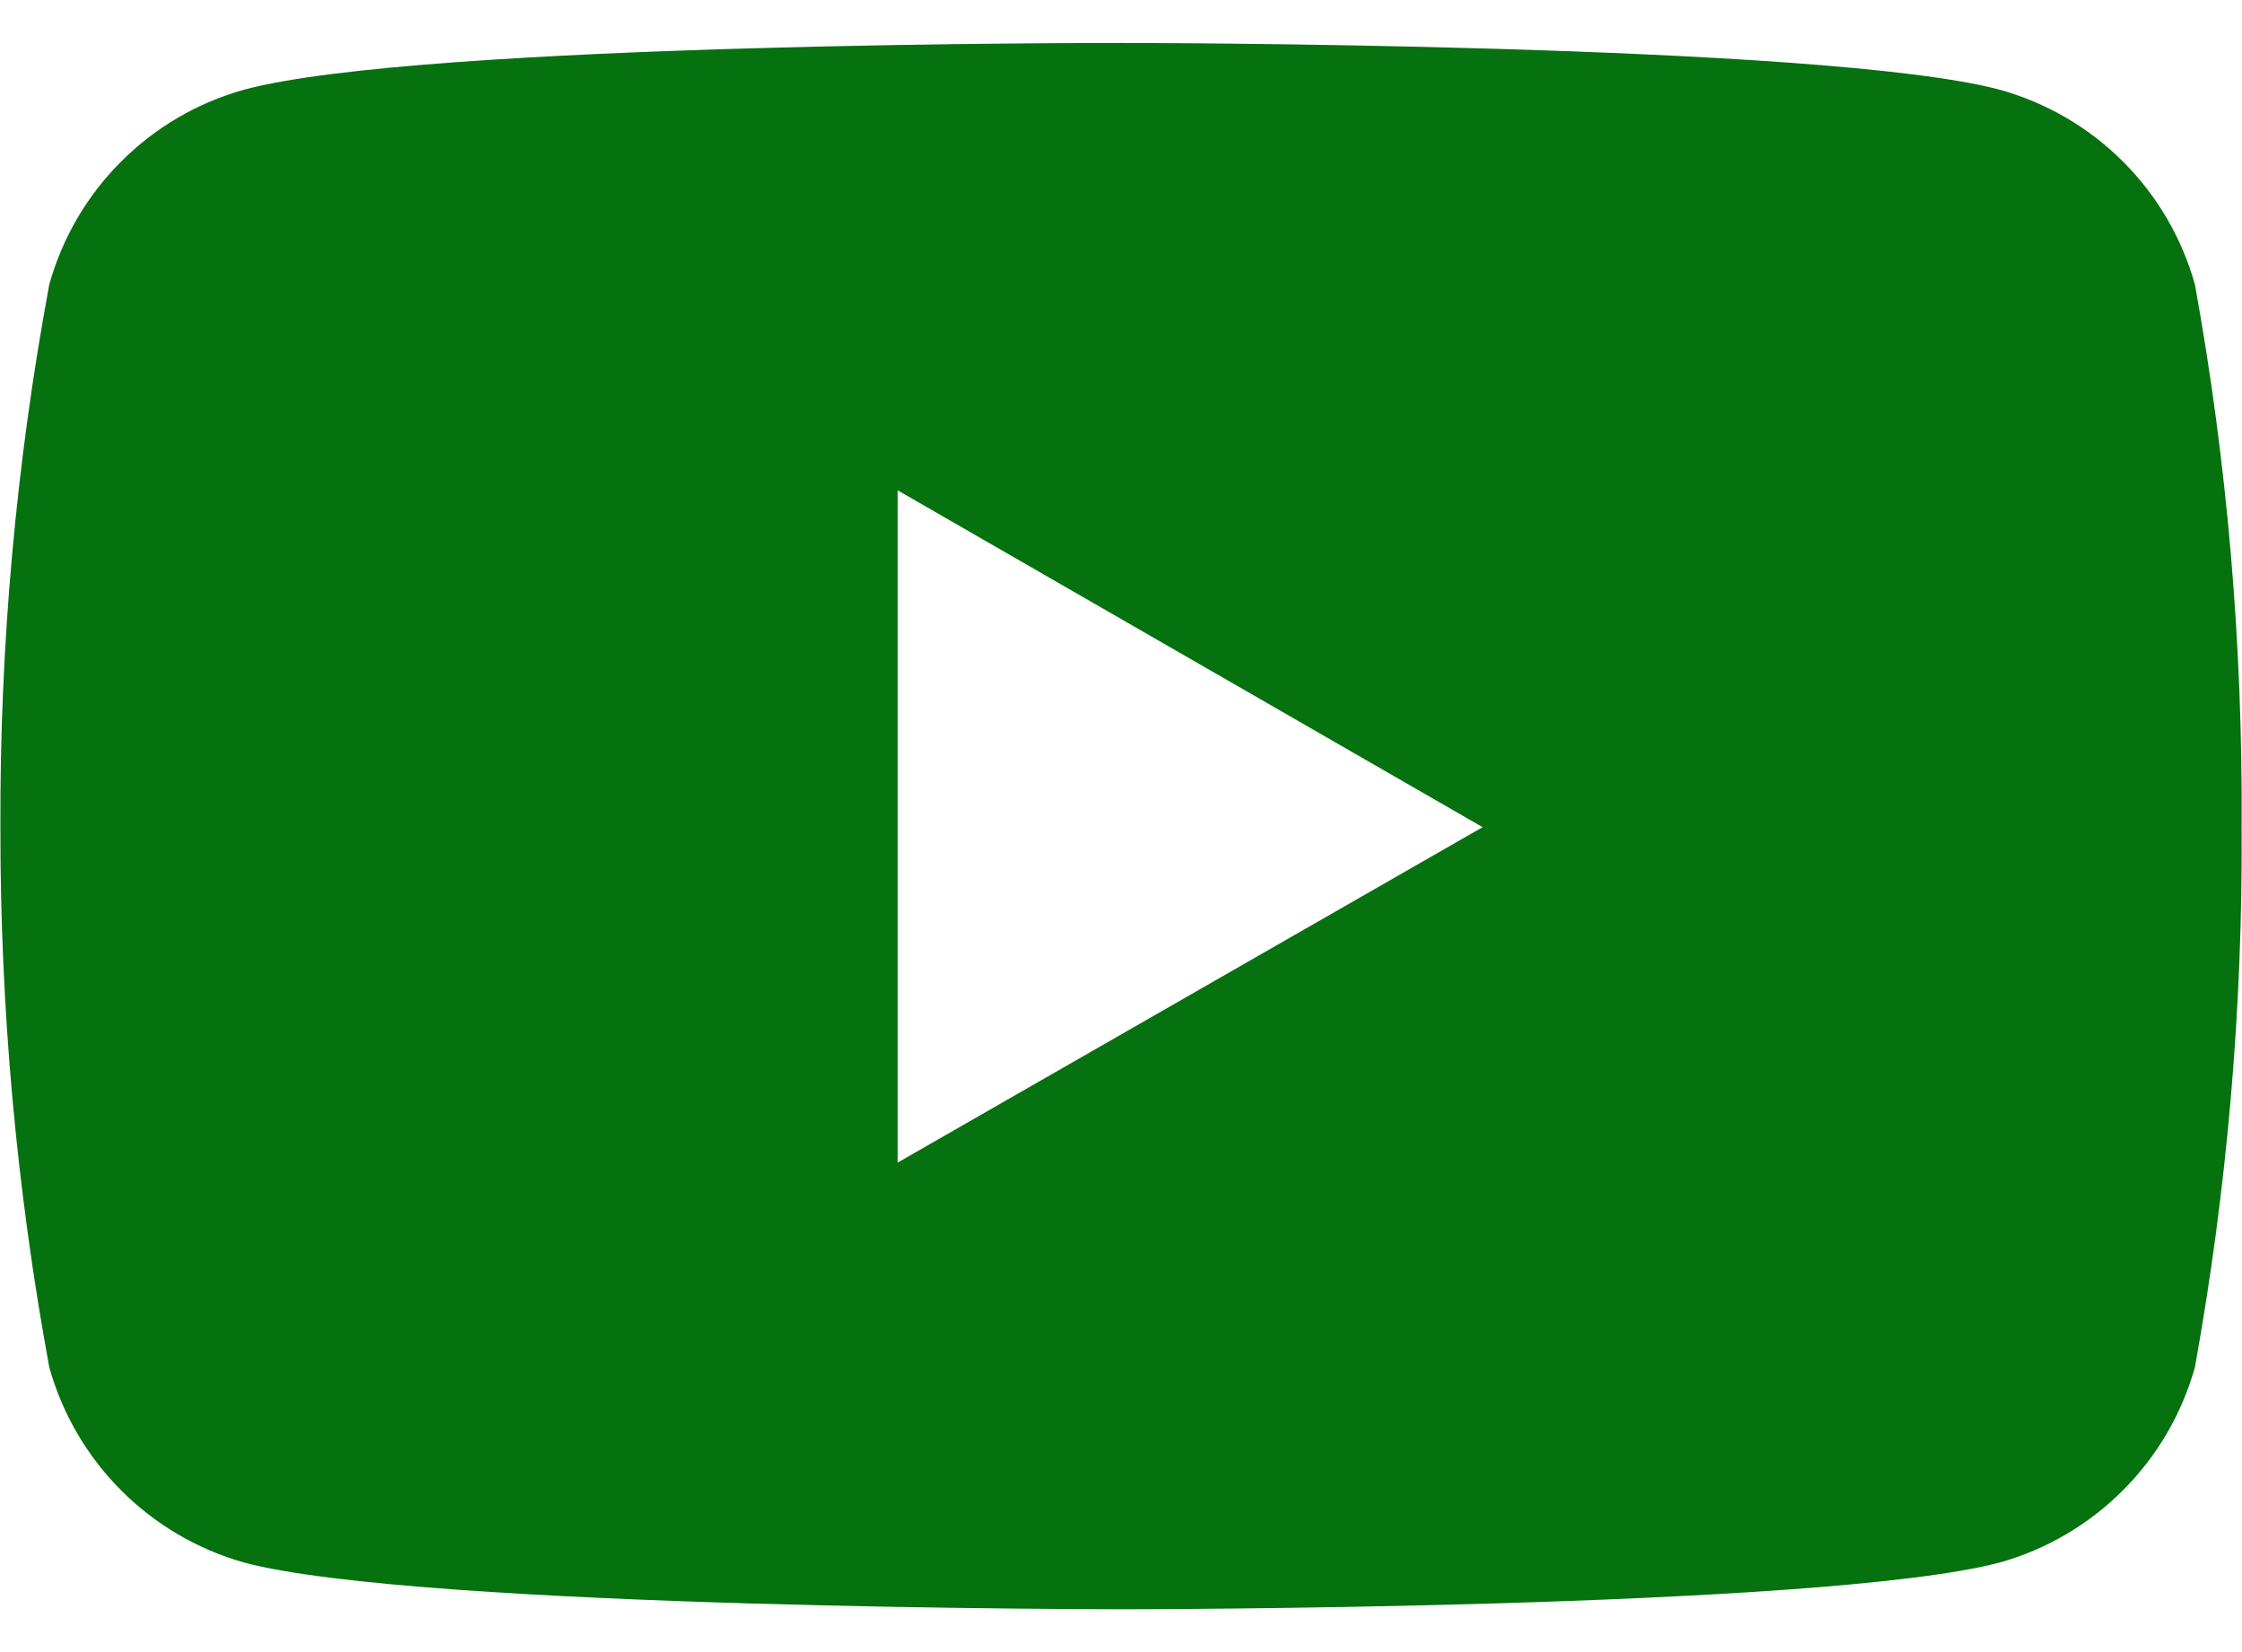 <?xml version="1.0" encoding="UTF-8"?> <svg xmlns="http://www.w3.org/2000/svg" width="38" height="28" viewBox="0 0 38 28" fill="none"> <path d="M37.202 4.822C36.981 4.033 36.561 3.315 35.981 2.736C35.401 2.158 34.682 1.739 33.892 1.52C30.93 0.728 19.019 0.728 19.019 0.728C19.019 0.728 7.131 0.709 4.137 1.52C3.349 1.74 2.631 2.159 2.053 2.738C1.474 3.316 1.055 4.034 0.835 4.822C0.272 7.855 -0.005 10.934 0.007 14.019C0.002 17.089 0.279 20.153 0.835 23.172C1.055 23.961 1.475 24.68 2.053 25.259C2.632 25.839 3.349 26.26 4.137 26.482C7.1 27.274 19.019 27.274 19.019 27.274C19.019 27.274 30.9 27.274 33.892 26.482C34.682 26.261 35.401 25.84 35.98 25.26C36.56 24.681 36.981 23.962 37.202 23.172C37.747 20.155 38.013 17.087 37.994 14.019C38.013 10.932 37.753 7.859 37.202 4.822V4.822ZM15.214 19.704V8.31L25.129 14.019L15.214 19.704Z" fill="#06710F"></path> </svg> 